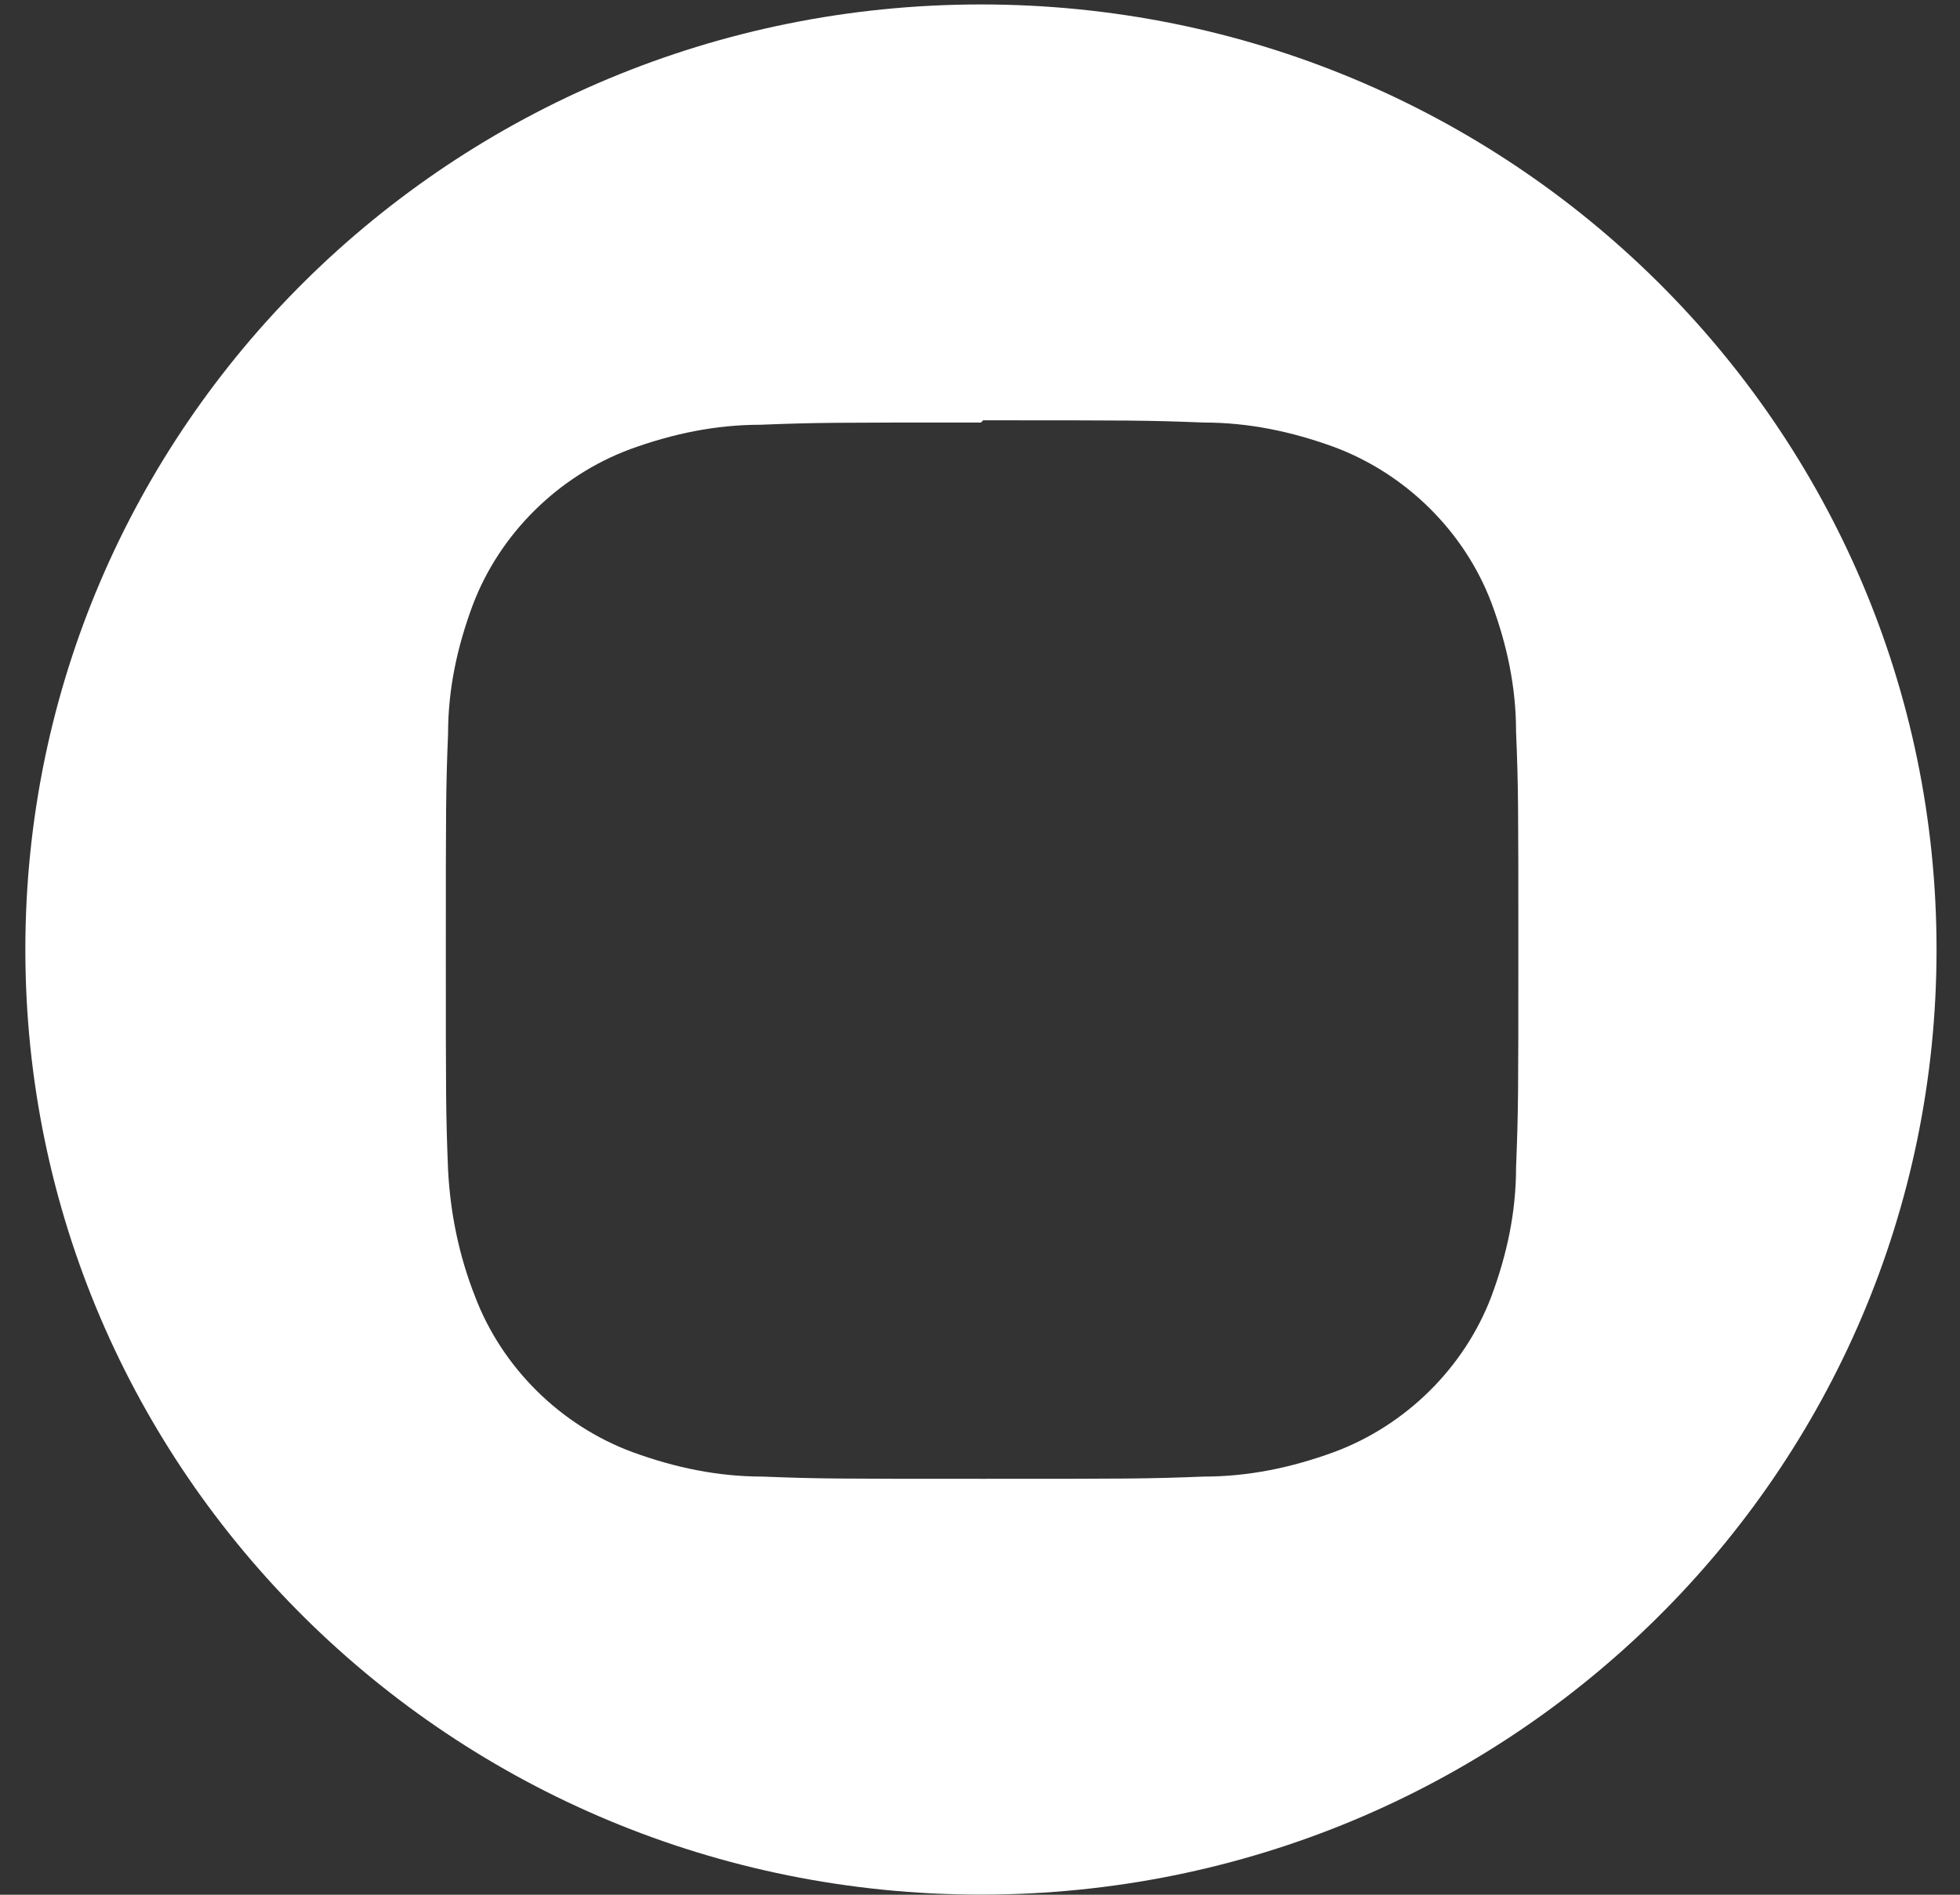 <svg width="30" height="29" viewBox="0 0 30 29" fill="none" xmlns="http://www.w3.org/2000/svg">
<rect x="0" y="0" width="30" height="29" fill="#333333" stroke="none"/>
<path d="M15.015 0.068C6.927 0.068 0.388 6.535 0.388 14.533C0.388 22.532 6.927 28.998 15.015 28.998C23.102 28.998 29.641 22.532 29.641 14.533C29.641 6.535 23.102 0.068 15.015 0.068ZM23.205 17.869C23.205 18.549 23.068 19.196 22.827 19.843C22.414 20.932 21.519 21.817 20.418 22.225C19.764 22.464 19.11 22.6 18.422 22.6C17.561 22.634 17.252 22.634 15.049 22.634C12.812 22.634 12.537 22.634 11.676 22.6C10.988 22.6 10.334 22.464 9.68 22.225C8.579 21.817 7.684 20.932 7.271 19.843C7.03 19.23 6.893 18.584 6.858 17.903C6.824 17.052 6.824 16.78 6.824 14.567C6.824 12.355 6.824 12.083 6.858 11.232C6.858 10.551 6.996 9.904 7.237 9.258C7.65 8.169 8.545 7.284 9.646 6.875C10.3 6.637 10.954 6.501 11.642 6.501C12.502 6.467 12.778 6.467 15.015 6.467L15.049 6.433C17.286 6.433 17.561 6.433 18.422 6.467C19.11 6.467 19.764 6.603 20.418 6.841C21.519 7.25 22.414 8.135 22.827 9.224C23.068 9.87 23.205 10.517 23.205 11.198C23.24 12.049 23.24 12.321 23.24 14.533C23.24 16.746 23.24 16.984 23.205 17.869Z" fill="white"/>
</svg>
